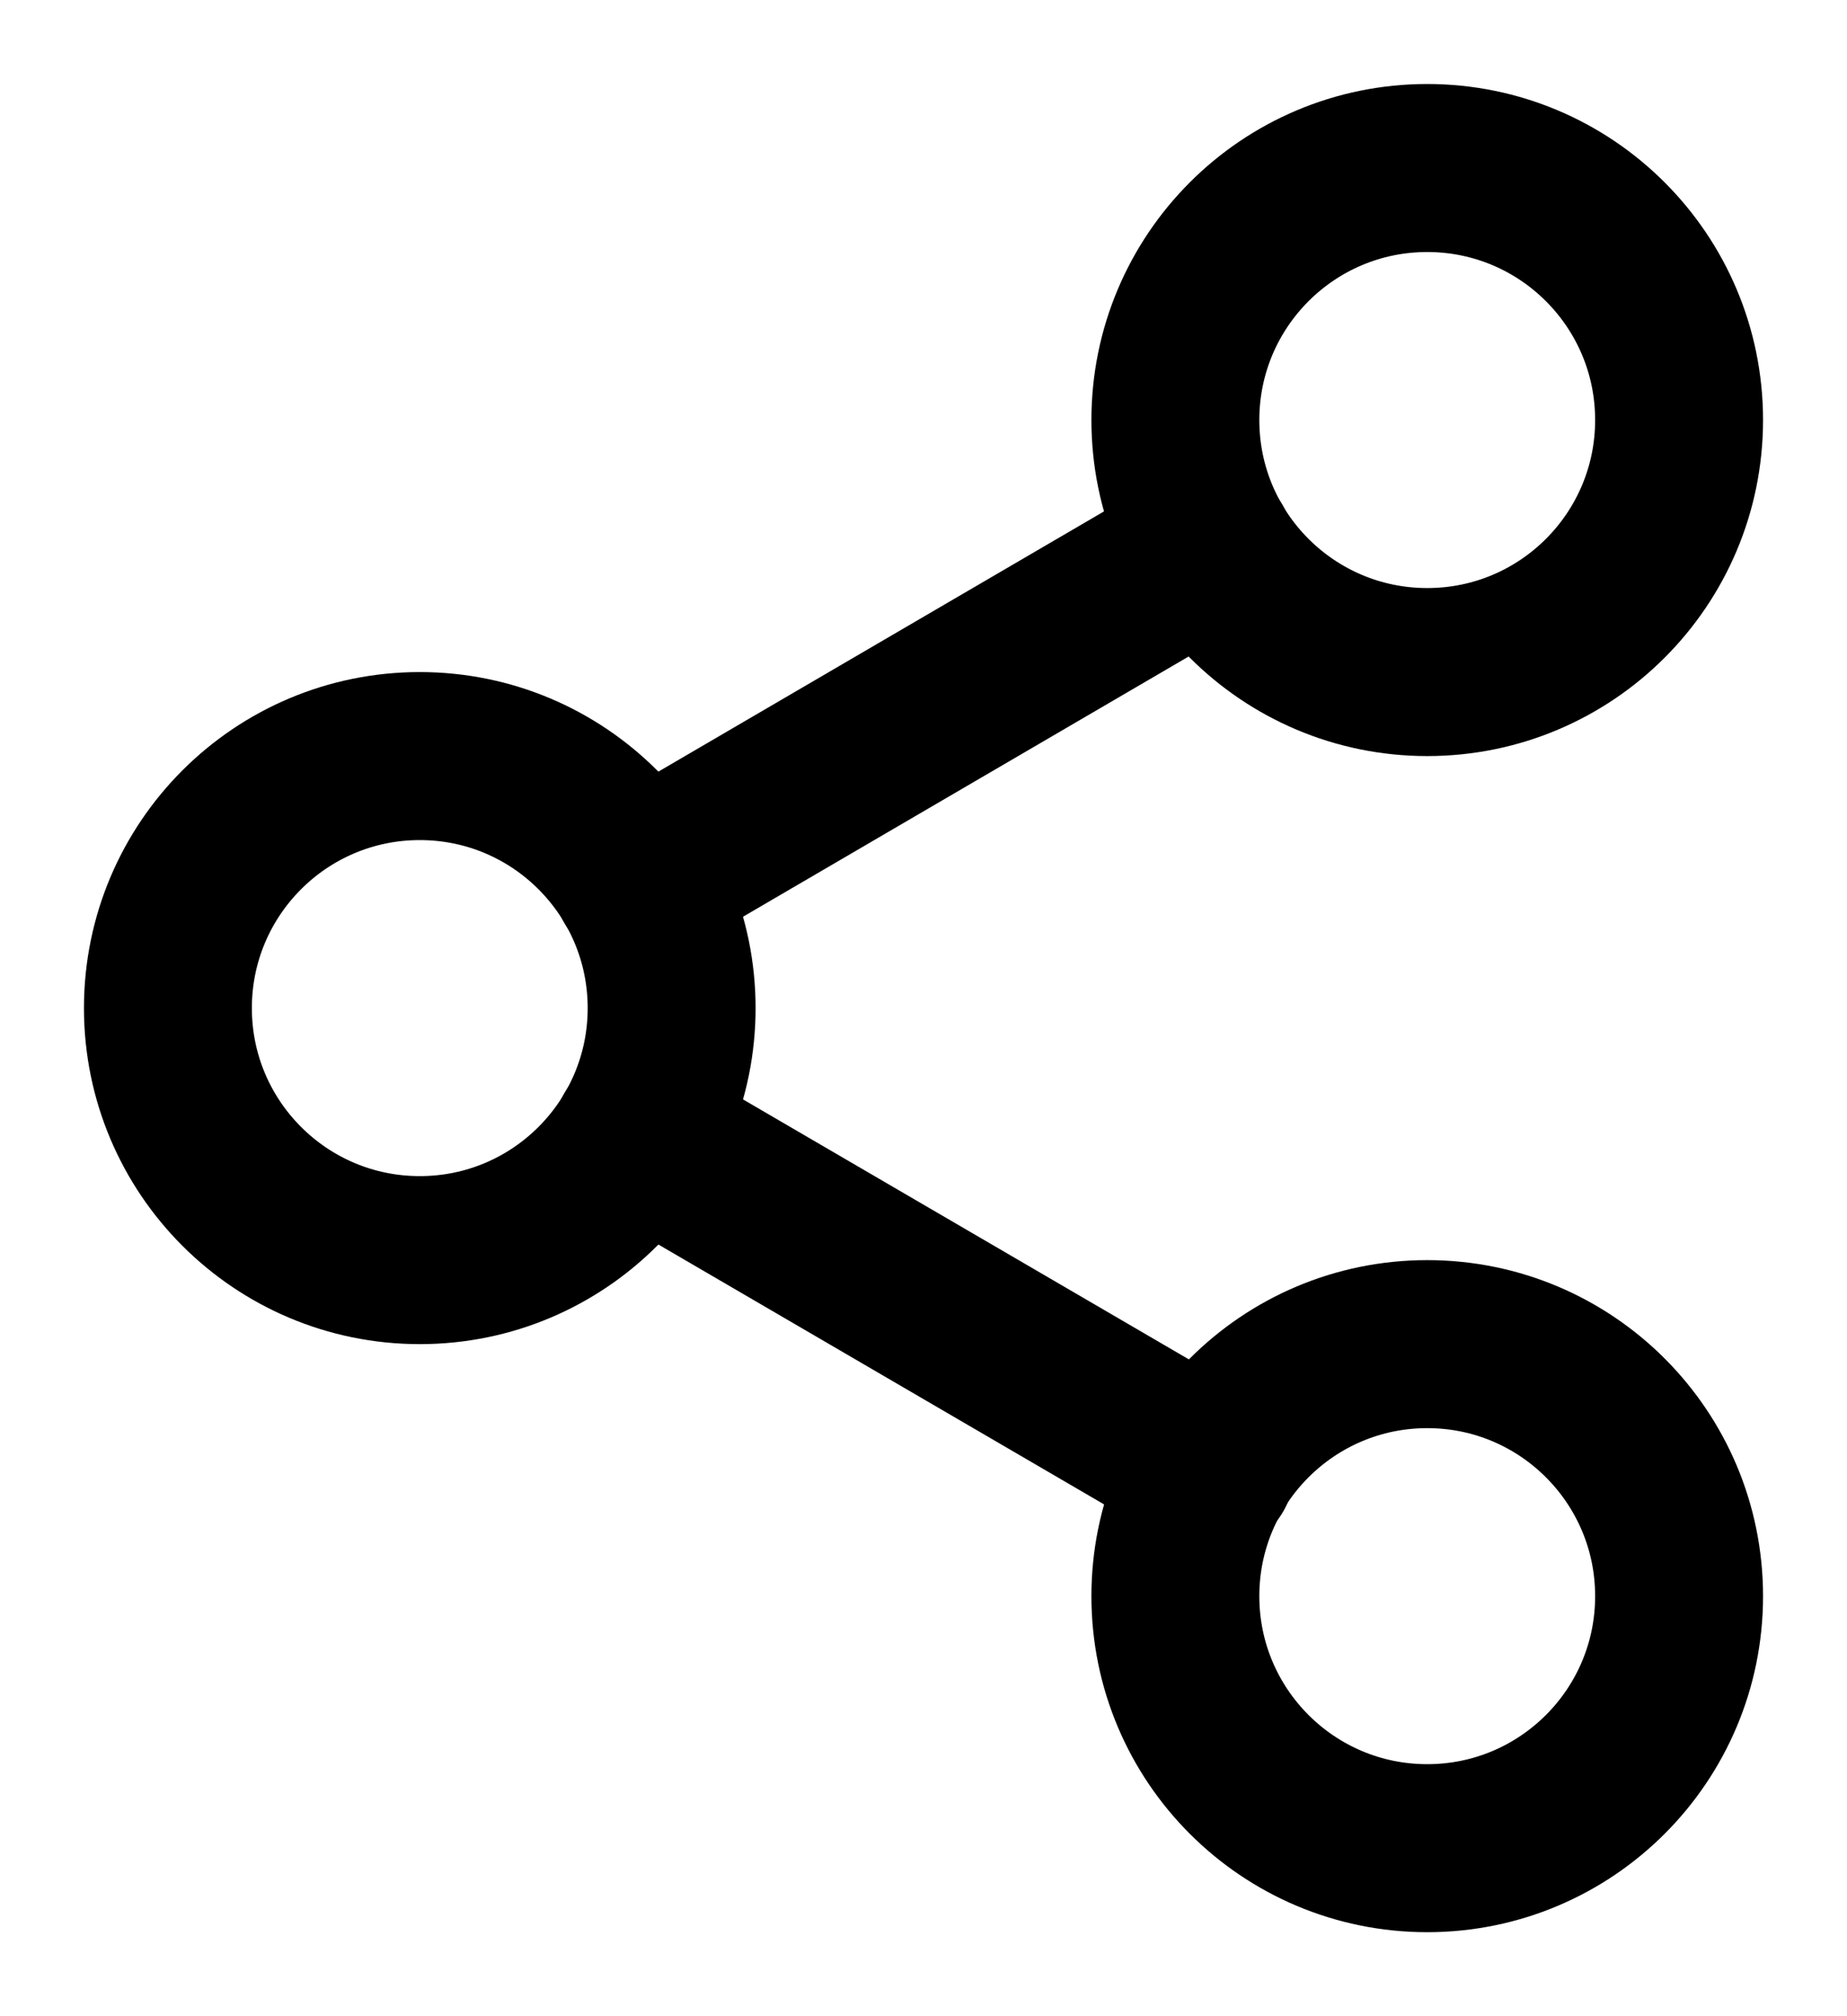 <?xml version="1.0" encoding="UTF-8"?> <svg xmlns="http://www.w3.org/2000/svg" viewBox="0 0 22.00 24.00" data-guides="{&quot;vertical&quot;:[],&quot;horizontal&quot;:[]}"><path fill="none" stroke="url(#tSvgGradient13f2ff5d550)" fill-opacity="1" stroke-width="2" stroke-opacity="1" stroke-linecap="round" stroke-linejoin="round" id="tSvge2e0853b52" title="Path 24" d="M17 8C18.657 8 20 6.657 20 5C20 3.343 18.657 2 17 2C15.343 2 14 3.343 14 5C14 6.657 15.343 8 17 8Z"></path><path fill="none" stroke="url(#tSvgGradientad69f5315f)" fill-opacity="1" stroke-width="2" stroke-opacity="1" stroke-linecap="round" stroke-linejoin="round" id="tSvgd4b16b1f81" title="Path 25" d="M5 15C6.657 15 8 13.657 8 12C8 10.343 6.657 9 5 9C3.343 9 2 10.343 2 12C2 13.657 3.343 15 5 15Z"></path><path fill="none" stroke="url(#tSvgGradient1797ef55aa9)" fill-opacity="1" stroke-width="2" stroke-opacity="1" stroke-linecap="round" stroke-linejoin="round" id="tSvg14da6b7cd48" title="Path 26" d="M17 22C18.657 22 20 20.657 20 19C20 17.343 18.657 16 17 16C15.343 16 14 17.343 14 19C14 20.657 15.343 22 17 22Z"></path><path fill="none" stroke="url(#tSvgGradient1224990c430)" fill-opacity="1" stroke-width="2" stroke-opacity="1" stroke-linecap="round" stroke-linejoin="round" id="tSvg14b7e30e2f2" title="Path 27" d="M7.59 13.51C9.867 14.836 12.143 16.163 14.42 17.49"></path><path fill="none" stroke="url(#tSvgGradient1264d6eafca)" fill-opacity="1" stroke-width="2" stroke-opacity="1" stroke-linecap="round" stroke-linejoin="round" id="tSvgba288eba6f" title="Path 28" d="M14.41 6.51C12.137 7.836 9.863 9.163 7.59 10.49"></path><defs><linearGradient id="tSvgGradient13f2ff5d550" x1="17" x2="17" y1="2" y2="8" gradientUnits="userSpaceOnUse" gradientTransform=""><stop offset="0" stop-color="hsl(204.048,84.17%,52.94%)" stop-opacity="1" transform="translate(-6000, -5000)"></stop><stop offset="1" stop-color="hsl(213.912,89.32%,40.39%)" stop-opacity="1" transform="translate(-6000, -5000)"></stop></linearGradient><linearGradient id="tSvgGradientad69f5315f" x1="5" x2="5" y1="9" y2="15" gradientUnits="userSpaceOnUse" gradientTransform=""><stop offset="0" stop-color="hsl(204.048,84.17%,52.94%)" stop-opacity="1" transform="translate(-6000, -5000)"></stop><stop offset="1" stop-color="hsl(213.912,89.32%,40.39%)" stop-opacity="1" transform="translate(-6000, -5000)"></stop></linearGradient><linearGradient id="tSvgGradient1797ef55aa9" x1="17" x2="17" y1="16" y2="22" gradientUnits="userSpaceOnUse" gradientTransform=""><stop offset="0" stop-color="hsl(204.048,84.17%,52.94%)" stop-opacity="1" transform="translate(-6000, -5000)"></stop><stop offset="1" stop-color="hsl(213.912,89.32%,40.39%)" stop-opacity="1" transform="translate(-6000, -5000)"></stop></linearGradient><linearGradient id="tSvgGradient1224990c430" x1="11.005" x2="11.005" y1="13.51" y2="17.49" gradientUnits="userSpaceOnUse" gradientTransform=""><stop offset="0" stop-color="hsl(204.048,84.17%,52.94%)" stop-opacity="1" transform="translate(-6000, -5000)"></stop><stop offset="1" stop-color="hsl(213.912,89.32%,40.39%)" stop-opacity="1" transform="translate(-6000, -5000)"></stop></linearGradient><linearGradient id="tSvgGradient1264d6eafca" x1="11" x2="11" y1="6.51" y2="10.49" gradientUnits="userSpaceOnUse" gradientTransform=""><stop offset="0" stop-color="hsl(204.048,84.17%,52.94%)" stop-opacity="1" transform="translate(-6000, -5000)"></stop><stop offset="1" stop-color="hsl(213.912,89.32%,40.39%)" stop-opacity="1" transform="translate(-6000, -5000)"></stop></linearGradient></defs></svg> 